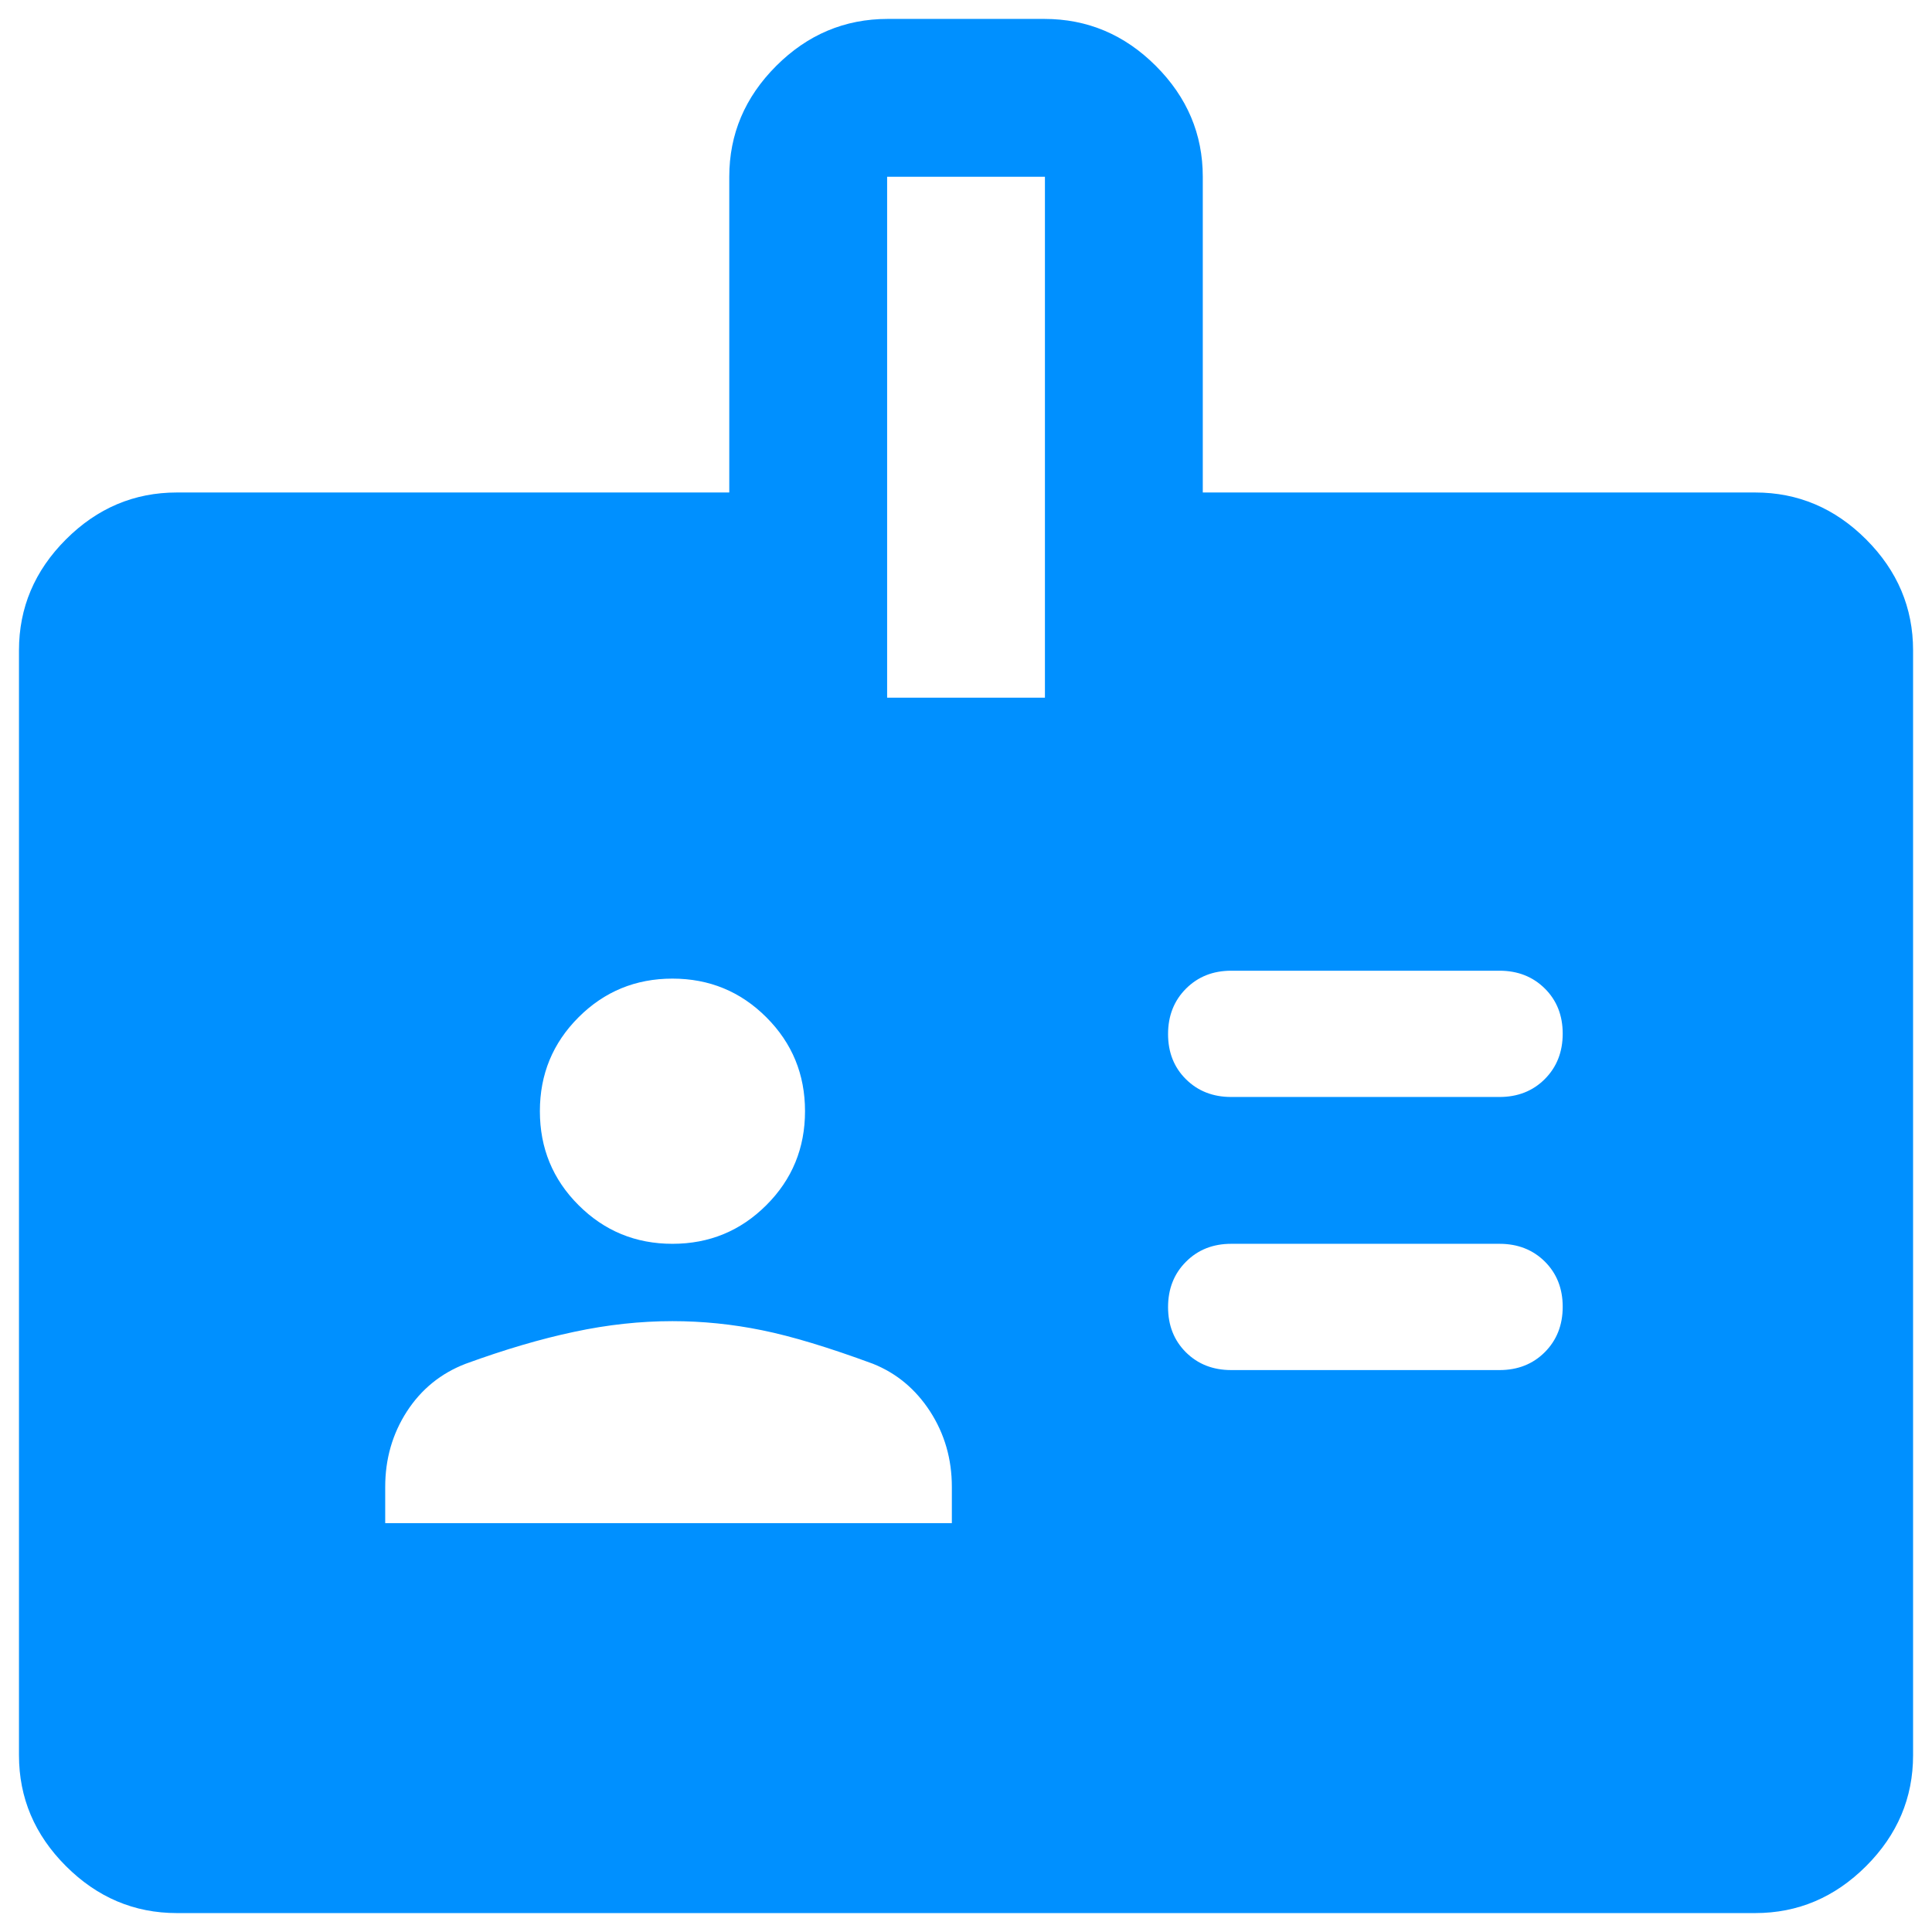 <svg width="34" height="34" viewBox="0 0 34 34" fill="none" xmlns="http://www.w3.org/2000/svg">
<path d="M6.779 26.805H16.751V26.167C16.751 25.676 16.623 25.234 16.369 24.84C16.114 24.447 15.779 24.167 15.362 24C14.584 23.713 13.934 23.516 13.41 23.41C12.887 23.303 12.362 23.25 11.834 23.25C11.269 23.25 10.693 23.312 10.105 23.438C9.517 23.562 8.88 23.75 8.195 24C7.76 24.167 7.415 24.447 7.16 24.84C6.906 25.234 6.779 25.676 6.779 26.167V26.805ZM21.667 24.111H26.389C26.71 24.111 26.976 24.006 27.186 23.796C27.396 23.585 27.501 23.319 27.501 22.997C27.501 22.675 27.396 22.41 27.186 22.201C26.976 21.993 26.71 21.889 26.389 21.889H21.667C21.346 21.889 21.081 21.994 20.871 22.205C20.661 22.415 20.556 22.681 20.556 23.003C20.556 23.325 20.661 23.59 20.871 23.799C21.081 24.007 21.346 24.111 21.667 24.111ZM11.834 21.889C12.482 21.889 13.033 21.662 13.487 21.208C13.941 20.755 14.167 20.204 14.167 19.555C14.167 18.907 13.941 18.357 13.487 17.903C13.033 17.449 12.482 17.222 11.834 17.222C11.186 17.222 10.635 17.449 10.181 17.903C9.727 18.357 9.501 18.907 9.501 19.555C9.501 20.204 9.727 20.755 10.181 21.208C10.635 21.662 11.186 21.889 11.834 21.889ZM21.667 19.305H26.389C26.71 19.305 26.976 19.2 27.186 18.99C27.396 18.779 27.501 18.513 27.501 18.191C27.501 17.869 27.396 17.604 27.186 17.396C26.976 17.188 26.71 17.083 26.389 17.083H21.667C21.346 17.083 21.081 17.189 20.871 17.399C20.661 17.61 20.556 17.876 20.556 18.198C20.556 18.52 20.661 18.785 20.871 18.993C21.081 19.201 21.346 19.305 21.667 19.305ZM3.112 33.667C2.362 33.667 1.711 33.391 1.16 32.84C0.609 32.289 0.334 31.639 0.334 30.889V11.445C0.334 10.695 0.609 10.044 1.16 9.493C1.711 8.942 2.362 8.667 3.112 8.667H12.834V3.111C12.834 2.361 13.109 1.711 13.66 1.16C14.211 0.609 14.866 0.333 15.623 0.333H18.378C19.136 0.333 19.79 0.609 20.341 1.16C20.892 1.711 21.167 2.361 21.167 3.111V8.667H30.889C31.639 8.667 32.29 8.942 32.841 9.493C33.392 10.044 33.667 10.695 33.667 11.445V30.889C33.667 31.639 33.392 32.289 32.841 32.84C32.29 33.391 31.639 33.667 30.889 33.667H3.112ZM15.612 12.278H18.389V3.111H15.612V12.278Z" fill="#0090FF"/>
</svg>
